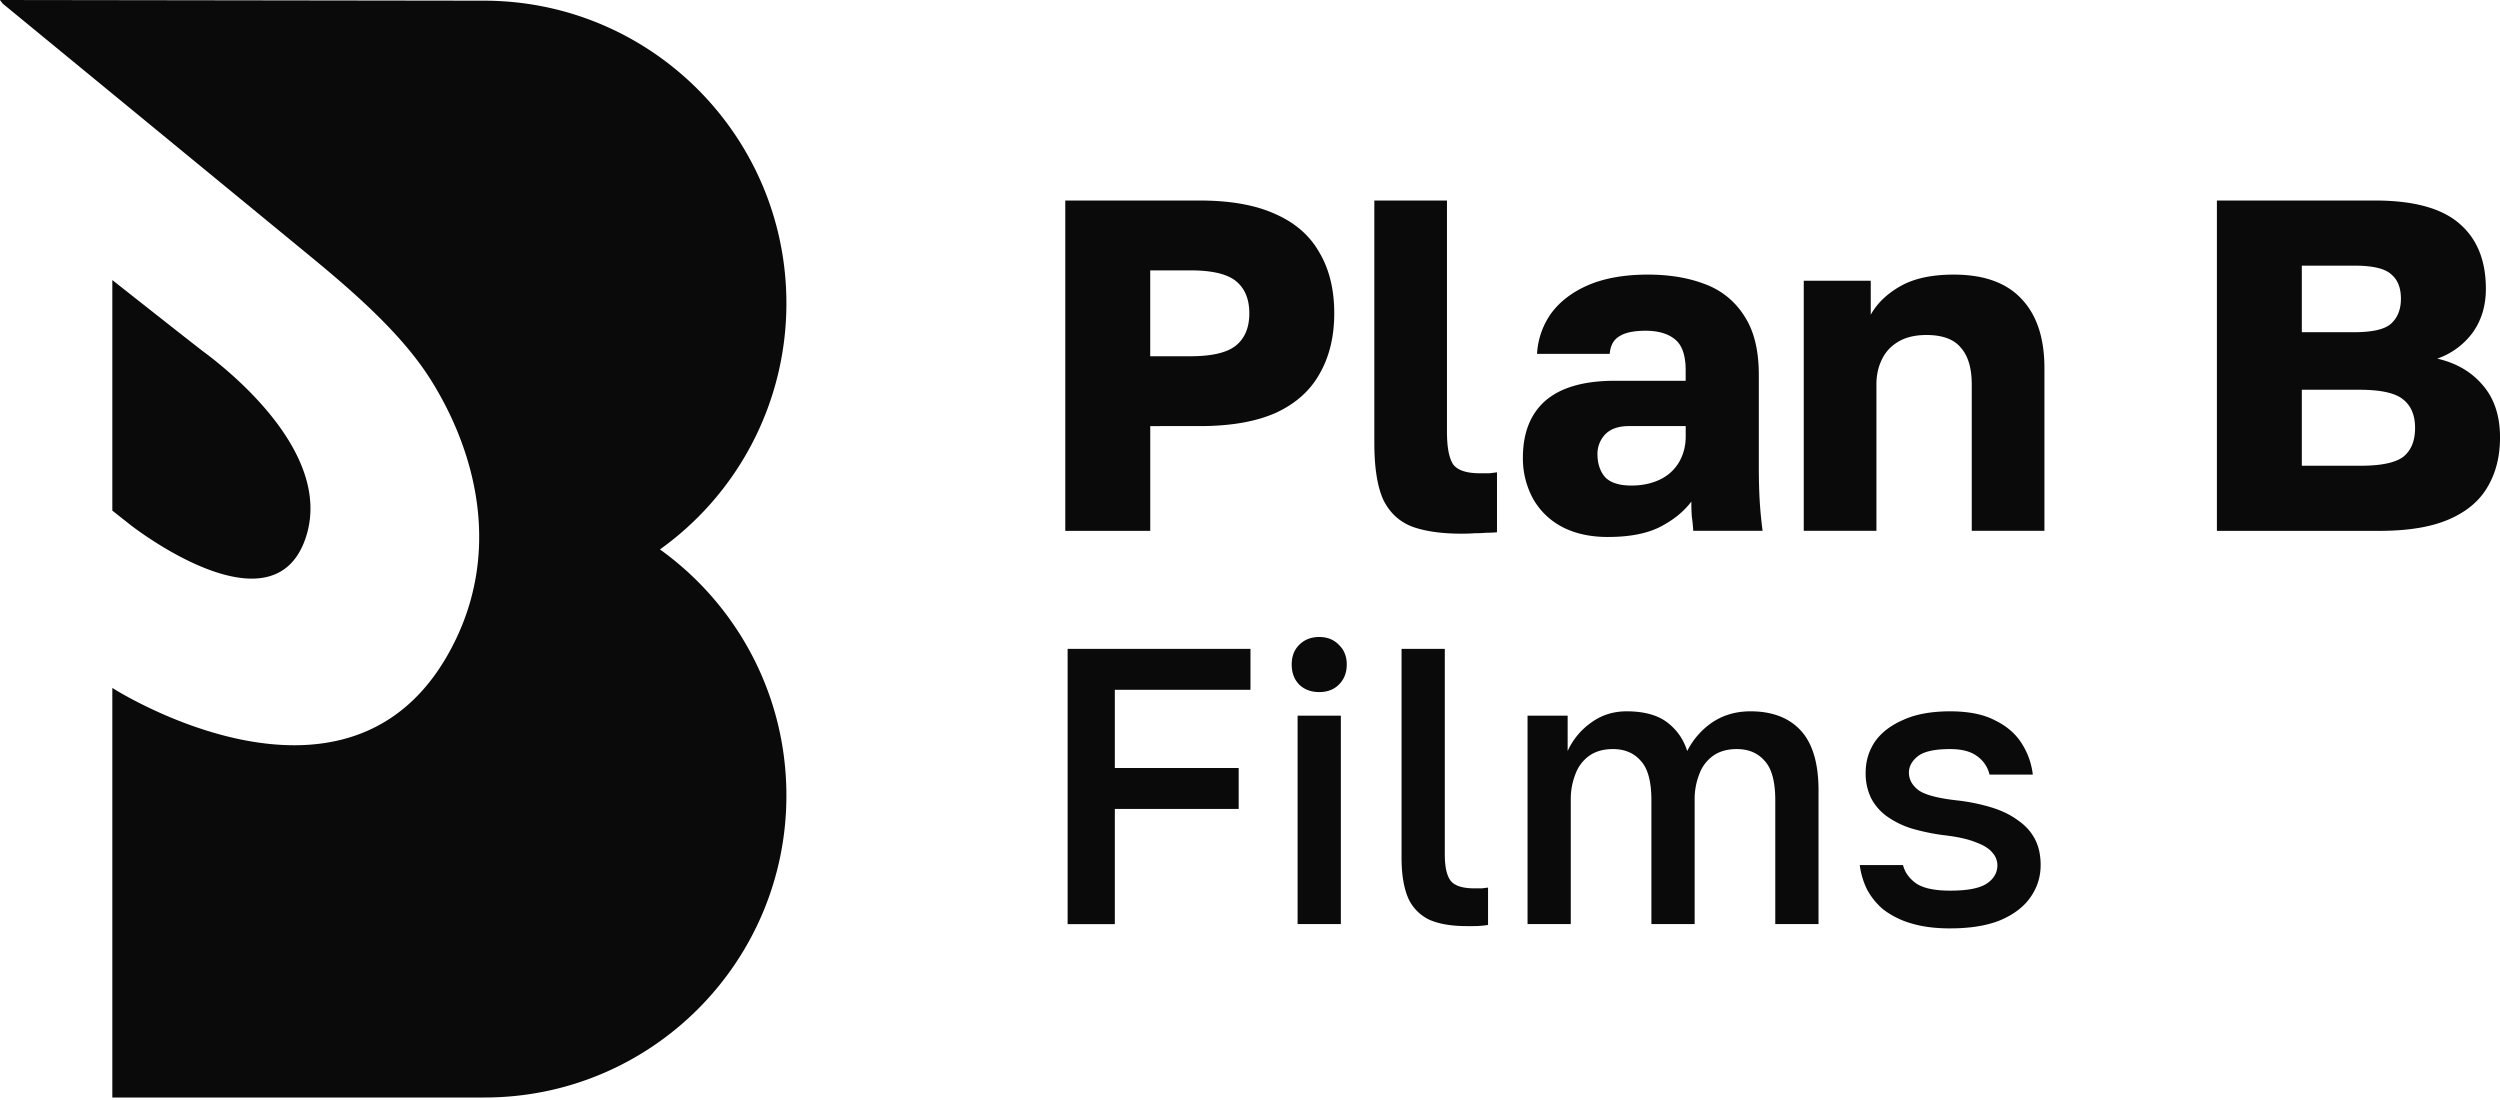 <svg width="100" height="44" fill="none" xmlns="http://www.w3.org/2000/svg"><path d="M78.008 37.136c-.608 0-1.132-.069-1.573-.205a3.386 3.386 0 0 1-1.1-.55 2.705 2.705 0 0 1-.661-.818 3.067 3.067 0 0 1-.283-.96h1.73c.073.294.252.54.535.74.283.188.734.283 1.352.283.692 0 1.18-.095 1.463-.283.283-.19.425-.436.425-.74a.757.757 0 0 0-.205-.503c-.126-.157-.346-.294-.66-.409-.304-.126-.729-.22-1.274-.283a8.45 8.45 0 0 1-1.29-.268 3.494 3.494 0 0 1-.991-.487 2.07 2.07 0 0 1-.63-.724 2.258 2.258 0 0 1-.22-1.022c0-.451.121-.86.362-1.227.252-.367.63-.66 1.133-.88.503-.232 1.132-.347 1.887-.347.734 0 1.332.12 1.794.362.471.23.828.54 1.07.928a2.9 2.9 0 0 1 .44 1.242h-1.73a1.26 1.26 0 0 0-.52-.755c-.251-.178-.603-.267-1.054-.267-.618 0-1.048.095-1.29.283-.24.189-.361.41-.361.66 0 .274.13.51.393.709.273.188.807.325 1.604.409a7.68 7.68 0 0 1 1.337.283c.399.126.74.293 1.023.503.293.2.519.446.676.74.157.293.236.644.236 1.053 0 .472-.136.902-.409 1.29-.262.377-.66.682-1.195.912-.535.22-1.206.33-2.014.33ZM61.102 36.963v-8.337h1.604v1.416a2.8 2.8 0 0 1 .912-1.117c.42-.315.902-.472 1.447-.472.692 0 1.232.147 1.62.44.388.294.656.677.803 1.149a3.046 3.046 0 0 1 1.006-1.149c.44-.293.95-.44 1.526-.44.87 0 1.541.257 2.013.77.472.515.708 1.312.708 2.392v5.348h-1.73v-4.955c0-.745-.142-1.269-.425-1.573-.272-.315-.645-.472-1.117-.472-.377 0-.692.09-.943.267a1.557 1.557 0 0 0-.55.724 2.74 2.74 0 0 0-.19 1.054v4.955h-1.73v-4.955c0-.745-.141-1.269-.424-1.573-.273-.315-.645-.472-1.117-.472-.378 0-.692.09-.944.267a1.557 1.557 0 0 0-.55.724 2.74 2.74 0 0 0-.19 1.054v4.955h-1.73ZM58.658 37.044c-.598 0-1.09-.084-1.479-.252a1.75 1.75 0 0 1-.85-.865c-.177-.409-.267-.949-.267-1.62v-8.352h1.73v8.227c0 .513.085.87.252 1.069.168.189.478.283.928.283h.3l.25-.031v1.494a2.65 2.65 0 0 1-.25.032 3.35 3.35 0 0 1-.331.015h-.283ZM51.904 36.963v-8.337h1.73v8.337h-1.73Zm.865-9.28c-.325 0-.593-.1-.802-.3-.2-.209-.299-.476-.299-.802 0-.325.1-.587.299-.786.21-.21.477-.315.802-.315.325 0 .587.105.787.315.21.2.314.461.314.786 0 .326-.105.593-.314.803-.2.199-.462.299-.787.299ZM42.705 36.965v-11.01h7.314v1.636h-5.426v3.13h4.954v1.636h-4.954v4.608h-1.888ZM88.676 21.234V8.021h6.323c1.548 0 2.674.309 3.379.925.704.604 1.057 1.473 1.057 2.605 0 .68-.177 1.265-.529 1.755a2.963 2.963 0 0 1-1.416 1.039c.768.176 1.378.534 1.831 1.075.453.529.68 1.221.68 2.077 0 .767-.17 1.434-.51 2-.327.554-.843.982-1.548 1.284-.704.302-1.623.453-2.755.453h-6.512Zm3.397-2.605h2.36c.818 0 1.384-.12 1.698-.358.315-.252.472-.636.472-1.152 0-.516-.163-.9-.49-1.151-.315-.252-.894-.378-1.737-.378h-2.303v3.04Zm0-5.341h2.095c.73 0 1.221-.114 1.473-.34.264-.24.396-.573.396-1 0-.44-.132-.768-.396-.982-.252-.226-.736-.34-1.454-.34h-2.114v2.662ZM72.15 21.233V11.23h2.68v1.359c.252-.453.642-.83 1.17-1.133.542-.314 1.26-.472 2.153-.472 1.195 0 2.095.321 2.699.963.616.642.925 1.567.925 2.775v6.511H78.87v-5.85c0-.655-.145-1.146-.434-1.473-.277-.34-.736-.51-1.378-.51-.466 0-.85.095-1.152.284-.289.176-.503.415-.641.717-.139.29-.208.616-.208.981v5.851H72.15ZM64.314 21.479c-.718 0-1.334-.139-1.85-.415a2.852 2.852 0 0 1-1.152-1.133 3.369 3.369 0 0 1-.396-1.623c0-.994.302-1.756.906-2.284.617-.529 1.541-.793 2.775-.793h2.83v-.415c0-.604-.144-1.02-.433-1.246-.277-.226-.667-.34-1.17-.34-.479 0-.831.076-1.058.227-.226.138-.352.371-.377.698h-2.907a3.078 3.078 0 0 1 .566-1.623c.353-.478.85-.855 1.492-1.132.654-.277 1.447-.416 2.378-.416.88 0 1.655.133 2.322.397a3.113 3.113 0 0 1 1.547 1.283c.378.58.566 1.36.566 2.34v3.681c0 .529.013.995.038 1.397.025.39.063.774.113 1.151H67.73a6.13 6.13 0 0 0-.057-.566 8.071 8.071 0 0 1-.019-.604c-.302.403-.723.743-1.264 1.02-.529.264-1.22.396-2.076.396Zm.943-2.057c.415 0 .787-.076 1.114-.227.327-.151.585-.378.774-.68.189-.314.283-.666.283-1.056v-.416h-2.265c-.428 0-.749.114-.963.34a1.132 1.132 0 0 0-.302.774c0 .377.1.686.302.925.214.226.566.34 1.057.34ZM58.465 21.347c-.806 0-1.466-.094-1.982-.283-.516-.201-.9-.56-1.152-1.076-.239-.528-.358-1.29-.358-2.284V8.021h2.906v9.25c0 .616.082 1.05.246 1.302.176.239.535.358 1.076.358h.377l.302-.038v2.398a4.223 4.223 0 0 1-.415.018 5.256 5.256 0 0 1-.472.02c-.163.012-.34.018-.529.018ZM42.611 21.234V8.021h5.38c1.233 0 2.246.183 3.039.548.792.352 1.377.868 1.755 1.548.39.666.585 1.472.585 2.416 0 .93-.195 1.736-.585 2.416-.377.68-.963 1.201-1.755 1.566-.793.353-1.806.529-3.04.529H46.01v4.19H42.61Zm3.398-6.984h1.604c.868 0 1.479-.145 1.831-.434.352-.29.529-.717.529-1.283 0-.567-.177-.994-.529-1.284-.352-.29-.963-.434-1.83-.434h-1.605v3.435ZM5.227 21.004s5.644 4.429 6.988.546c1.146-3.306-2.865-6.587-4.082-7.488-.33-.247-3.64-2.86-3.64-2.86v9.222l.734.58Z" fill="#0A0A0A"/><path d="M31.456 12.134c0-6.687-5.42-12.107-12.106-12.107L-.002 0 .11.146l12.159 9.988c1.726 1.418 3.76 3.15 4.951 5.04 1.88 2.986 2.938 7.166.633 11.118-4.158 7.123-13.36 1.226-13.36 1.226V43.9h14.885c6.67 0 12.078-5.408 12.078-12.079 0-4.056-1.995-7.647-5.058-9.844a12.088 12.088 0 0 0 5.058-9.843Z" fill="#0A0A0A"/></svg>
